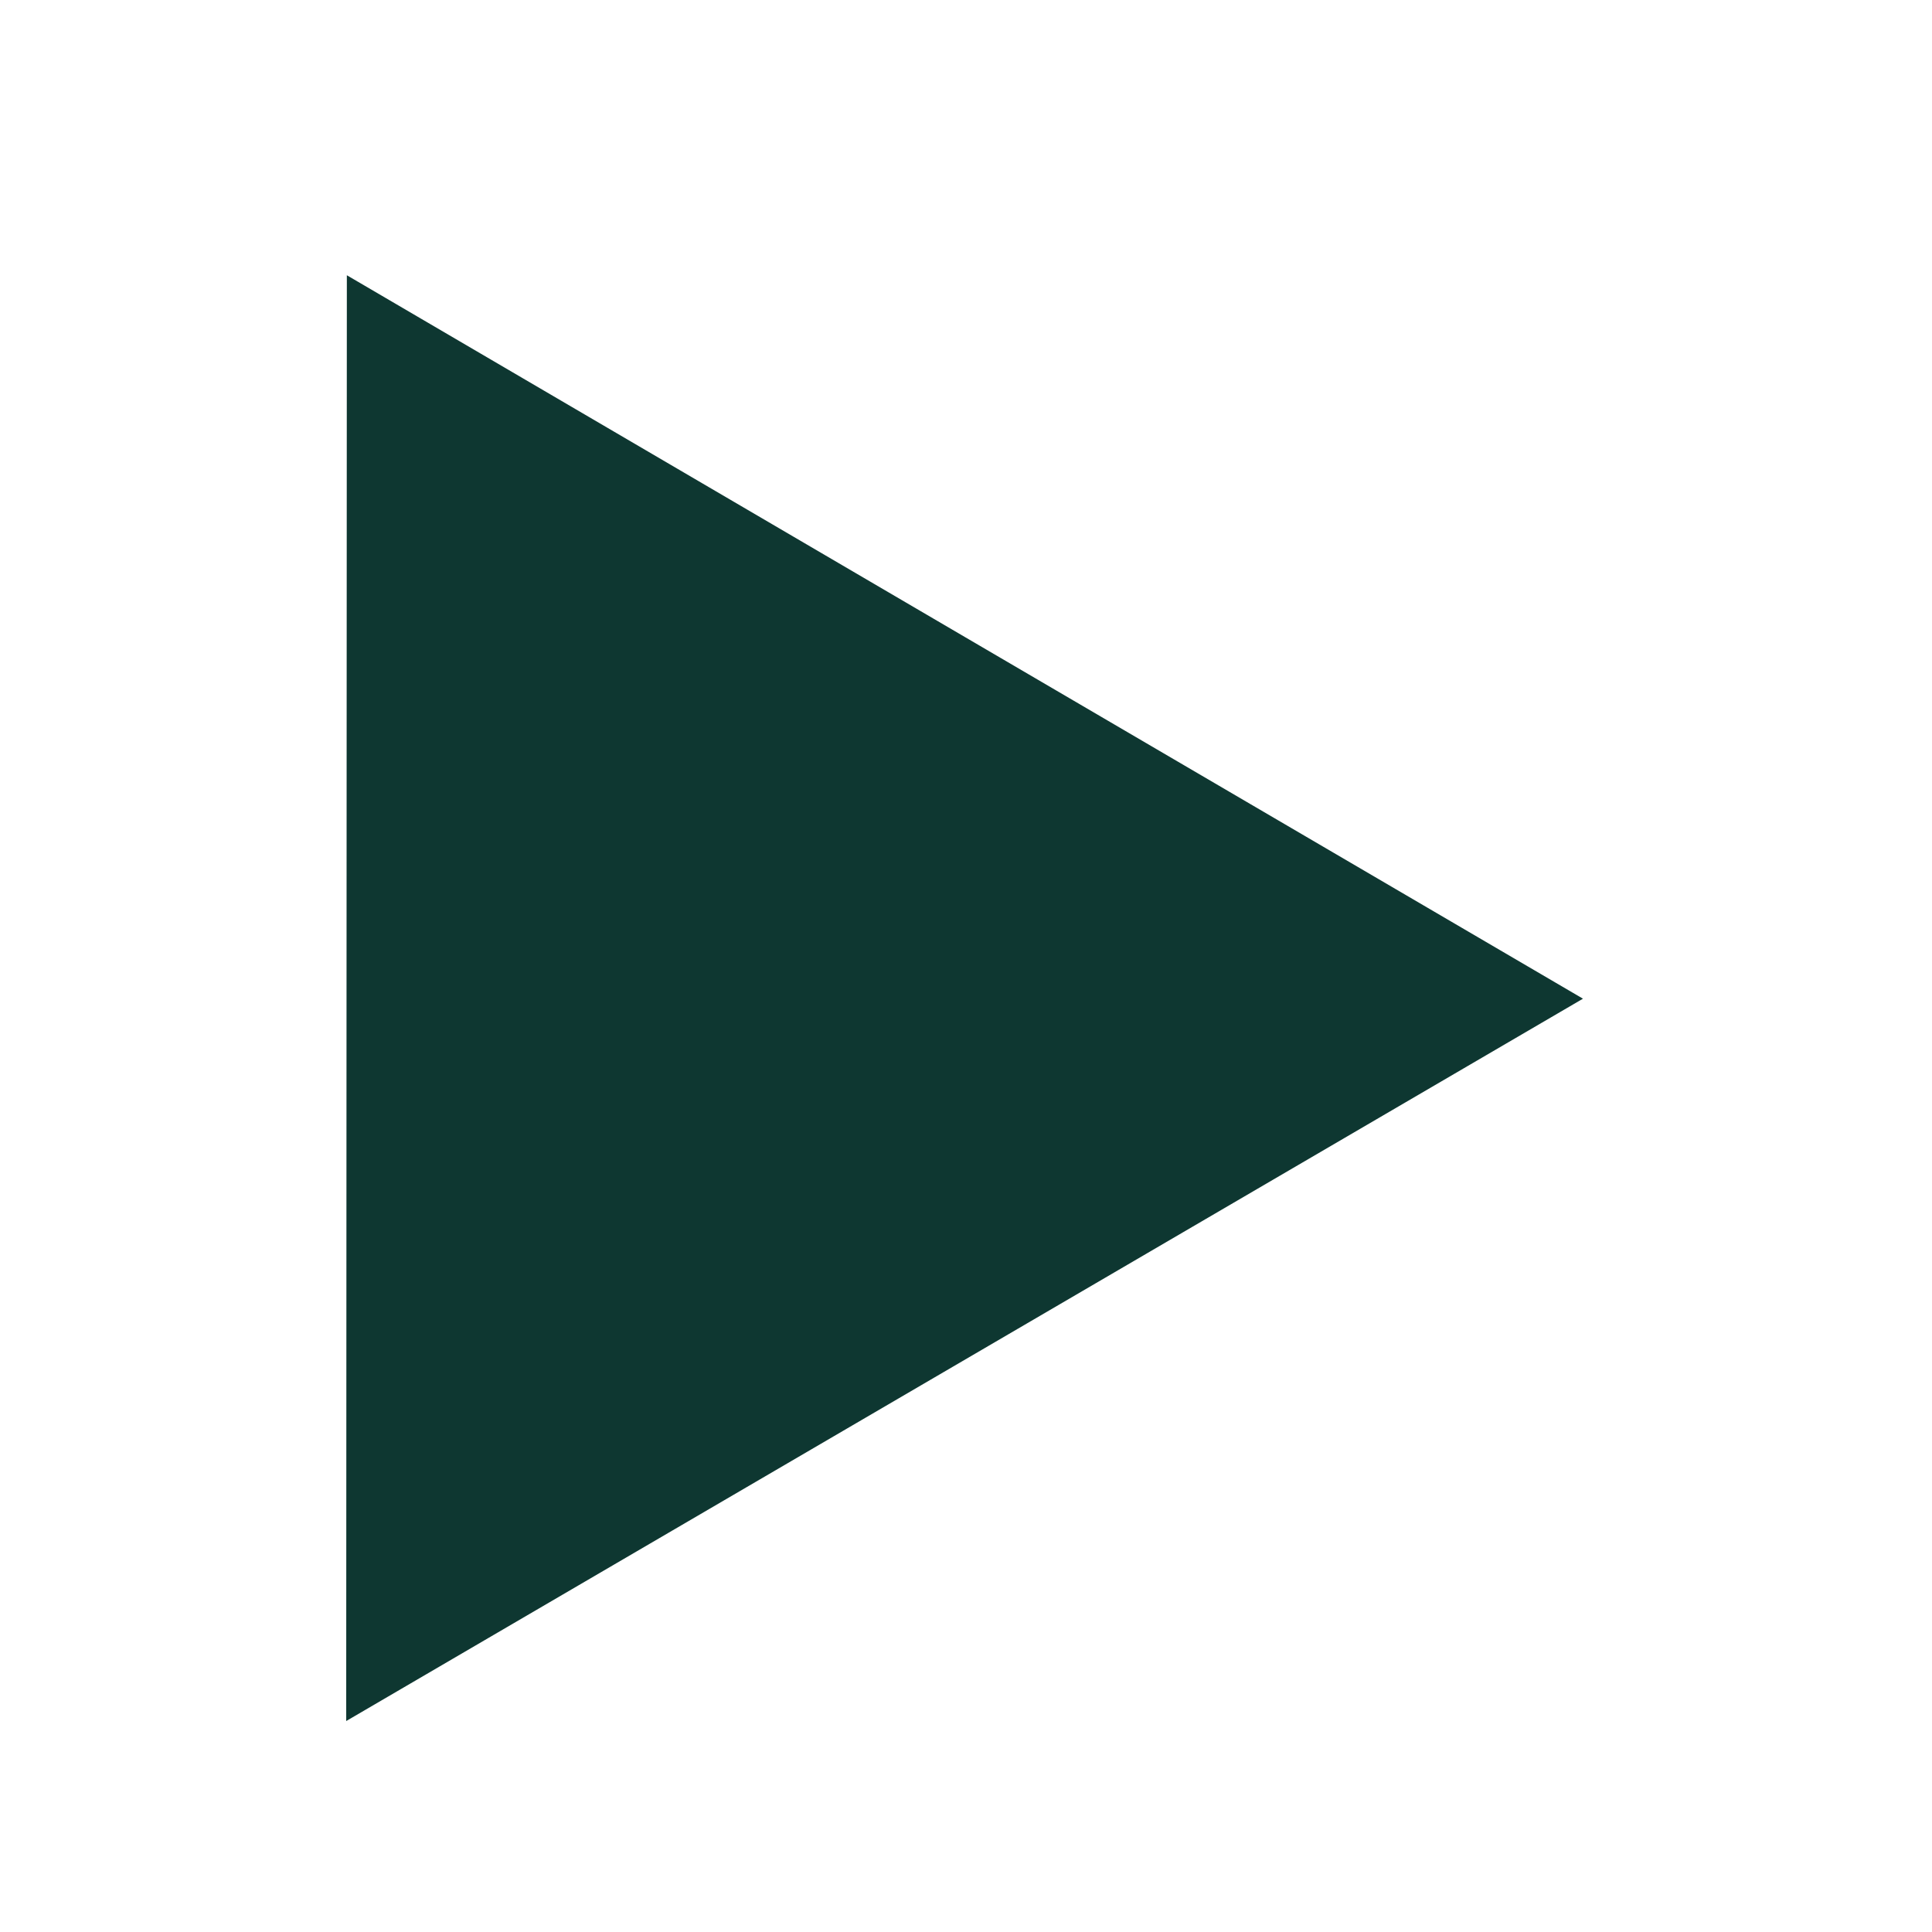 <?xml version="1.0" encoding="UTF-8" standalone="no"?>
<!-- Created with Inkscape (http://www.inkscape.org/) -->

<svg
   width="16"
   height="16"
   viewBox="0 0 4.233 4.233"
   version="1.1"
   id="svg5"
   sodipodi:docname="sipka.svg"
   inkscape:version="1.1.2 (0a00cf5339, 2022-02-04, custom)"
   xmlns:inkscape="http://www.inkscape.org/namespaces/inkscape"
   xmlns:sodipodi="http://sodipodi.sourceforge.net/DTD/sodipodi-0.dtd"
   xmlns="http://www.w3.org/2000/svg"
   xmlns:svg="http://www.w3.org/2000/svg">
  <sodipodi:namedview
     id="namedview7"
     pagecolor="#ffffff"
     bordercolor="#999999"
     borderopacity="1"
     inkscape:pageshadow="0"
     inkscape:pageopacity="0"
     inkscape:pagecheckerboard="0"
     inkscape:document-units="mm"
     showgrid="false"
     units="px"
     inkscape:snap-center="true"
     inkscape:snap-text-baseline="true"
     inkscape:object-paths="true"
     inkscape:snap-intersection-paths="true"
     inkscape:snap-smooth-nodes="true"
     inkscape:snap-midpoints="true"
     inkscape:snap-object-midpoints="true"
     inkscape:snap-page="true"
     inkscape:snap-others="false"
     inkscape:object-nodes="true"
     inkscape:snap-nodes="false"
     inkscape:zoom="45.440628"
     inkscape:cx="8.8247019"
     inkscape:cy="7.6693482"
     inkscape:window-width="1920"
     inkscape:window-height="1055"
     inkscape:window-x="0"
     inkscape:window-y="0"
     inkscape:window-maximized="1"
     inkscape:current-layer="layer1"
     inkscape:snap-bbox="true"
     inkscape:bbox-paths="true"
     inkscape:bbox-nodes="true"
     inkscape:snap-bbox-edge-midpoints="true"
     inkscape:snap-bbox-midpoints="true" />
  <defs
     id="defs2" />
  <g
     inkscape:label="Layer 1"
     inkscape:groupmode="layer"
     id="layer1">
    <path
       sodipodi:type="star"
       style="fill:#0e3731;fill-opacity:1"
       id="path234"
       inkscape:flatsided="false"
       sodipodi:sides="3"
       sodipodi:cx="3.167474"
       sodipodi:cy="2.4401193"
       sodipodi:r1="7.6519442"
       sodipodi:r2="3.8259721"
       sodipodi:arg1="0.00046946862"
       sodipodi:arg2="1.047667"
       inkscape:rounded="0"
       inkscape:randomized="0"
       d="m 10.819,2.444 -5.741,3.311 -5.741,3.311 0.003,-6.627 0.003,-6.627 5.737,3.316 z"
       transform="matrix(0.236,0,0,0.239,0.915,1.604)"
       inkscape:transform-center-x="-0.45106254"
       inkscape:transform-center-y="-0.00042907686" />
  </g>
</svg>
